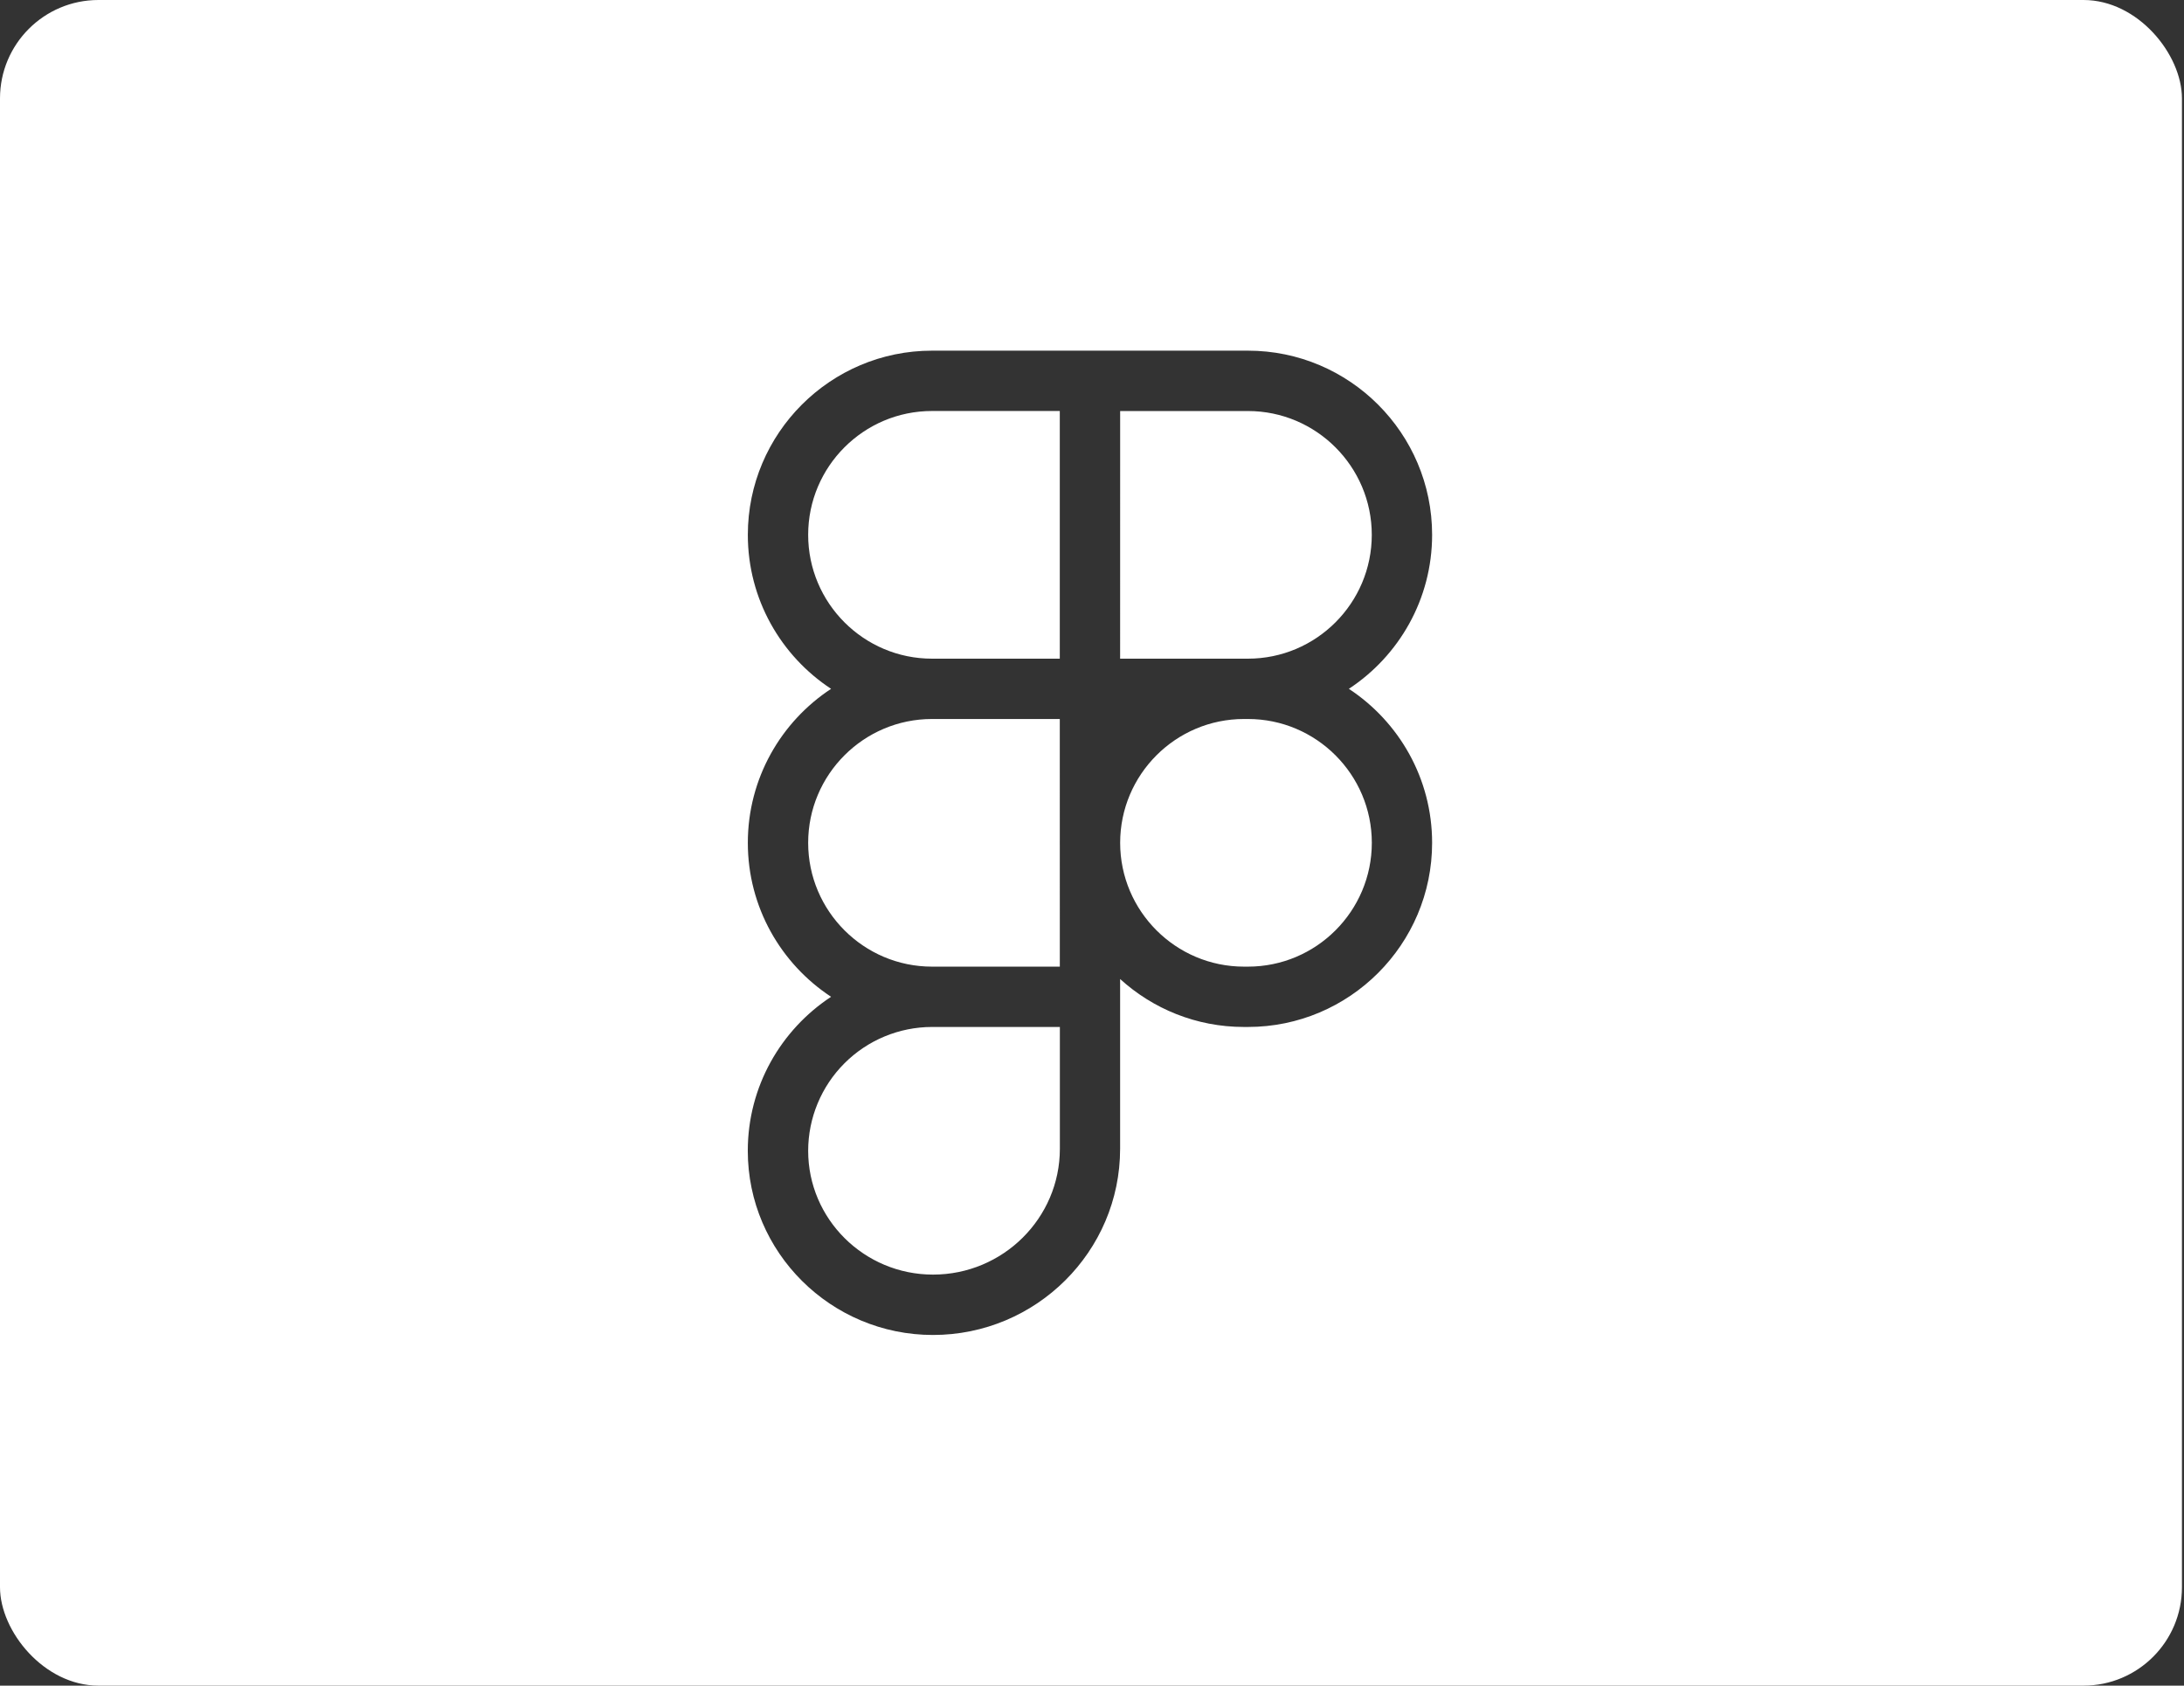 <svg width="355" height="274" viewBox="0 0 355 274" fill="none" xmlns="http://www.w3.org/2000/svg">
<rect x="0" y="0" width="355" height="274" fill="#333333" stroke="none"/>
<g clip-path="url(#clip0_140_3379)">
<path fill-rule="evenodd" clip-rule="evenodd" d="M354.833 0H-0.167V274H354.833V0ZM202.204 116.873C191.104 116.873 182.077 125.907 182.077 137C182.077 148.093 191.11 157.127 202.204 157.127H202.857C213.957 157.127 222.984 148.093 222.984 137C222.984 125.907 213.944 116.873 202.85 116.873H202.204ZM219.251 111.969C227.396 106.613 232.784 97.389 232.784 86.933C232.784 70.427 219.357 57 202.85 57H182.077H172.264H151.49C134.984 57 121.557 70.433 121.557 86.94C121.557 97.396 126.944 106.615 135.088 111.97C126.944 117.325 121.557 126.544 121.557 137C121.557 147.456 126.944 156.676 135.089 162.03C126.941 167.387 121.55 176.61 121.55 187.067C121.55 203.573 135.057 217 151.65 217C168.424 217 182.07 203.427 182.07 186.74V166.933V159.139C187.39 163.979 194.455 166.933 202.197 166.933H202.85C219.357 166.933 232.784 153.507 232.784 137C232.784 126.544 227.396 117.323 219.251 111.969ZM151.49 157.127H172.27L172.267 137.455C172.265 137.304 172.264 137.152 172.264 137C172.264 136.851 172.265 136.703 172.267 136.555L172.264 116.873H151.49C140.39 116.873 131.364 125.907 131.364 137C131.364 148.093 140.397 157.127 151.49 157.127ZM202.197 107.067H202.85C213.95 107.067 222.977 98.033 222.977 86.94C222.977 75.847 213.944 66.813 202.85 66.813H182.076L182.071 107.067H202.197ZM172.264 107.067V66.807H151.49C140.39 66.807 131.364 75.84 131.364 86.933C131.364 98.027 140.39 107.067 151.49 107.067H172.264ZM172.277 166.933H151.49C146.155 166.94 141.039 169.063 137.266 172.836C133.493 176.609 131.371 181.724 131.364 187.06C131.364 198.16 140.464 207.187 151.657 207.187C163.024 207.187 172.277 198.013 172.277 186.733V166.933Z" fill="white"/>
</g>
<defs>
<clipPath id="clip0_140_3379">
<rect width="354.667" height="274" rx="16" fill="white"/>
</clipPath>
</defs>
</svg>
